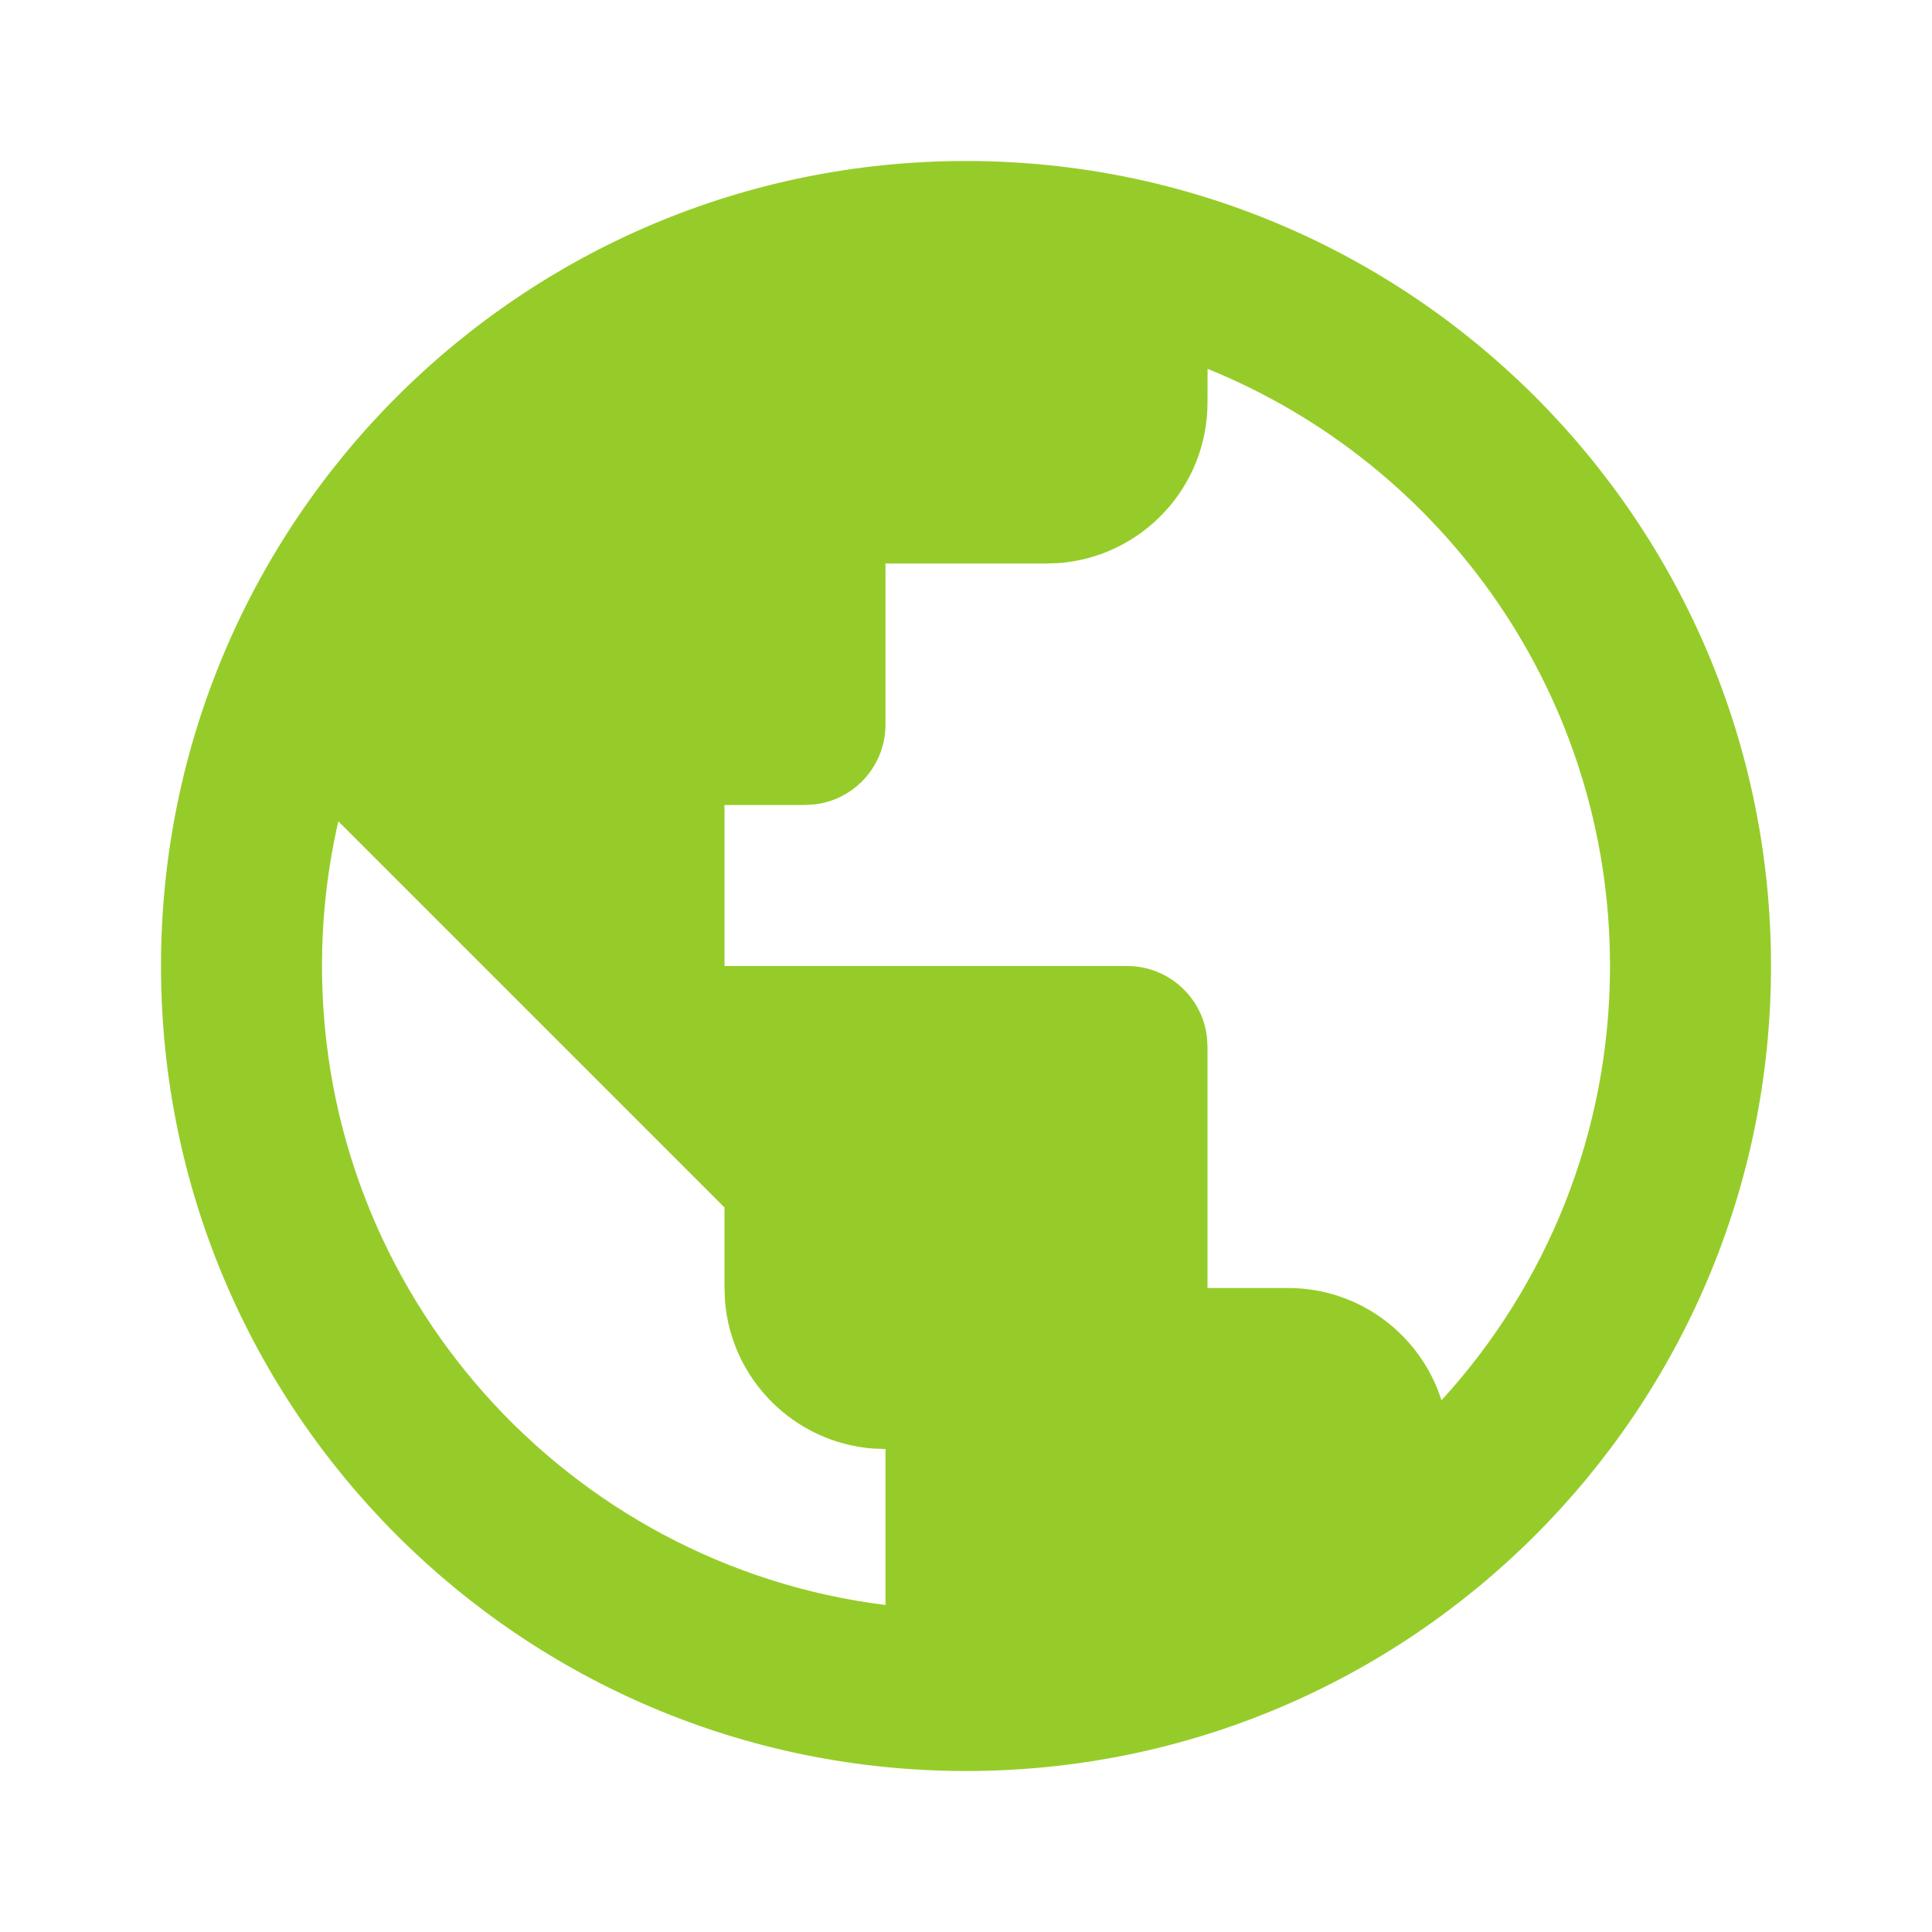 <?xml version="1.0" encoding="UTF-8"?>
<svg width="24px" height="24px" viewBox="0 0 24 24" version="1.1" xmlns="http://www.w3.org/2000/svg" xmlns:xlink="http://www.w3.org/1999/xlink">
    <g stroke="none" stroke-width="1" fill="none" fill-rule="evenodd">
        <g transform="translate(-1431, -53)">
            <g transform="translate(311, 20)">
                <g transform="translate(1120, 33)">
                    <rect x="0" y="0" width="24" height="24"></rect>
                    <path d="M12,2 C17.523,2 22,6.477 22,12 C22,17.523 17.523,22 12,22 C6.477,22 2,17.523 2,12 C2,6.477 6.477,2 12,2 Z M4,12 C4,16.08 7.054,19.446 11,19.938 L11,18 L10.851,17.995 C9.868,17.922 9.082,17.139 9.006,16.157 L9,16 L9,15 L4.203,10.203 C4.07,10.781 4,11.382 4,12 Z M15.001,4.582 L15,5 C15,6.054 14.184,6.918 13.149,6.995 L13,7 L11,7 L11,9 C11,9.513 10.614,9.936 10.117,9.993 L10,10 L9,10 L9,12 L14,12 C14.513,12 14.936,12.386 14.993,12.883 L15,13 L15,16 L16,16 C16.894,16 17.65,16.586 17.907,17.395 C19.207,15.973 20,14.079 20,12 C20,8.643 17.932,5.769 15.001,4.582 Z" fill="#96CC29"></path>
                </g>
            </g>
        </g>
    </g>
</svg>

